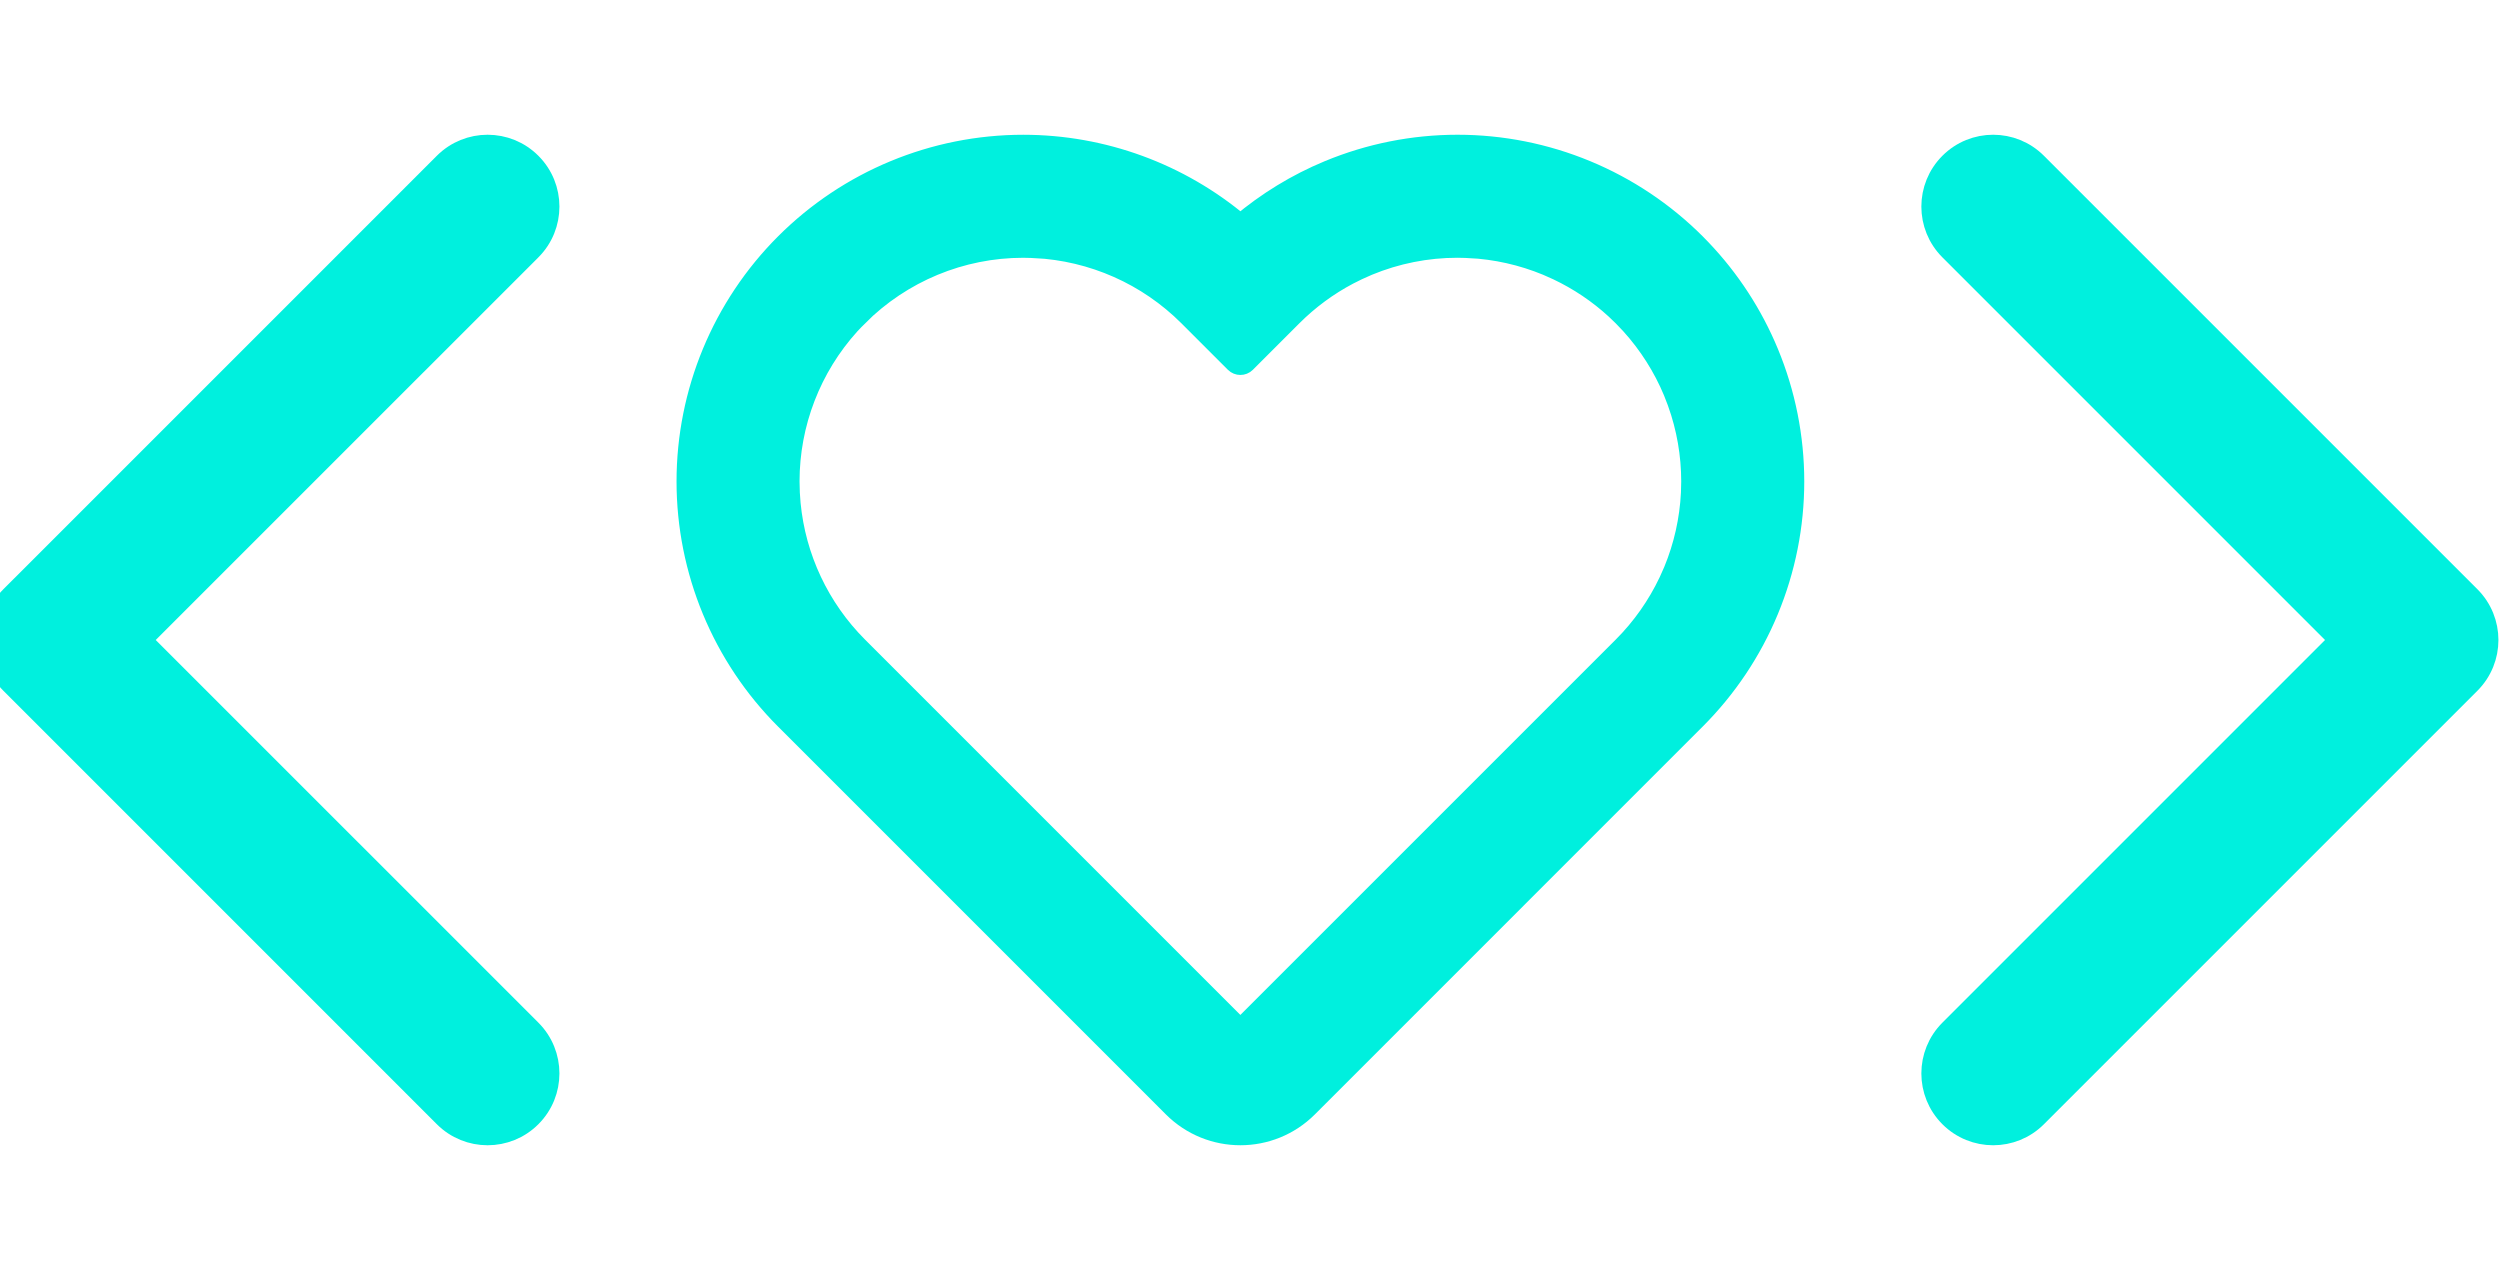 <svg viewBox="0 0 125 64" fill="none" xmlns="http://www.w3.org/2000/svg">
<g clipPath="url(#clip0_80_31380)">
<path d="M22.195 8.143C23.402 6.935 25.359 6.935 26.566 8.143C27.773 9.35 27.773 11.307 26.566 12.514L7.079 32L26.566 51.486C27.773 52.693 27.773 54.65 26.566 55.857C25.359 57.065 23.402 57.065 22.195 55.857L0.523 34.185C-0.684 32.978 -0.684 31.022 0.523 29.814L22.195 8.143Z" fill="#00f0de" stroke="#00f0de" strokeWidth="0.764" strokeLinecap="round" strokeLinejoin="round"/>
<path d="M72.876 7.237C75.087 7.237 77.277 7.673 79.319 8.52C81.361 9.366 83.217 10.606 84.78 12.169L85.069 12.466C86.497 13.965 87.637 15.715 88.43 17.63C89.277 19.672 89.713 21.862 89.713 24.073C89.713 26.284 89.277 28.473 88.43 30.516C87.584 32.558 86.343 34.414 84.779 35.977L65.391 55.366C63.529 57.228 60.51 57.228 58.647 55.366L39.258 35.977C36.101 32.821 34.327 28.538 34.327 24.073C34.327 19.609 36.101 15.327 39.258 12.17C42.415 9.013 46.697 7.238 51.162 7.238C55.152 7.238 58.995 8.656 62.02 11.21C63.342 10.094 64.829 9.184 66.432 8.52C68.475 7.673 70.665 7.237 72.876 7.237ZM72.871 12.388C71.338 12.388 69.82 12.691 68.404 13.277L67.879 13.511L67.43 13.735C66.394 14.281 65.445 14.981 64.614 15.812L62.289 18.137C62.14 18.286 61.898 18.285 61.749 18.137L59.424 15.812C57.369 13.757 54.629 12.547 51.741 12.403V12.402L51.157 12.389C48.06 12.39 45.09 13.622 42.9 15.812L42.899 15.81L42.5 16.23C40.559 18.374 39.477 21.168 39.477 24.073L39.492 24.652L39.531 25.191C39.789 27.88 40.974 30.409 42.9 32.335L62.018 51.454L81.138 32.335C82.088 31.386 82.865 30.281 83.438 29.07L83.676 28.536C84.187 27.299 84.481 25.983 84.547 24.648L84.561 24.073C84.561 22.731 84.329 21.399 83.878 20.138V20.137L83.668 19.593V19.592C83.154 18.355 82.431 17.218 81.534 16.227V16.227L81.138 15.812L80.775 15.463C79.913 14.672 78.937 14.016 77.881 13.515L77.347 13.277C76.107 12.764 74.788 12.468 73.45 12.402V12.401L72.871 12.388Z" fill="#00f0de" stroke="#00f0de" strokeWidth="0.764" strokeLinecap="round" strokeLinejoin="round"/>
<path d="M97.473 8.143C98.68 6.935 100.637 6.935 101.844 8.143L123.516 29.814C124.723 31.022 124.723 32.978 123.516 34.185L101.844 55.857C100.637 57.065 98.68 57.065 97.473 55.857C96.266 54.65 96.266 52.693 97.473 51.486L116.959 32L97.473 12.514C96.266 11.307 96.266 9.35 97.473 8.143Z" fill="#00f0de" stroke="#00f0de" strokeWidth="0.764" strokeLinecap="round" strokeLinejoin="round"/>
</g>
<defs>
<clipPath id="clip0_80_31380">
<rect width="124.039" height="64" fill="white"/>
</clipPath>
</defs>
</svg>
